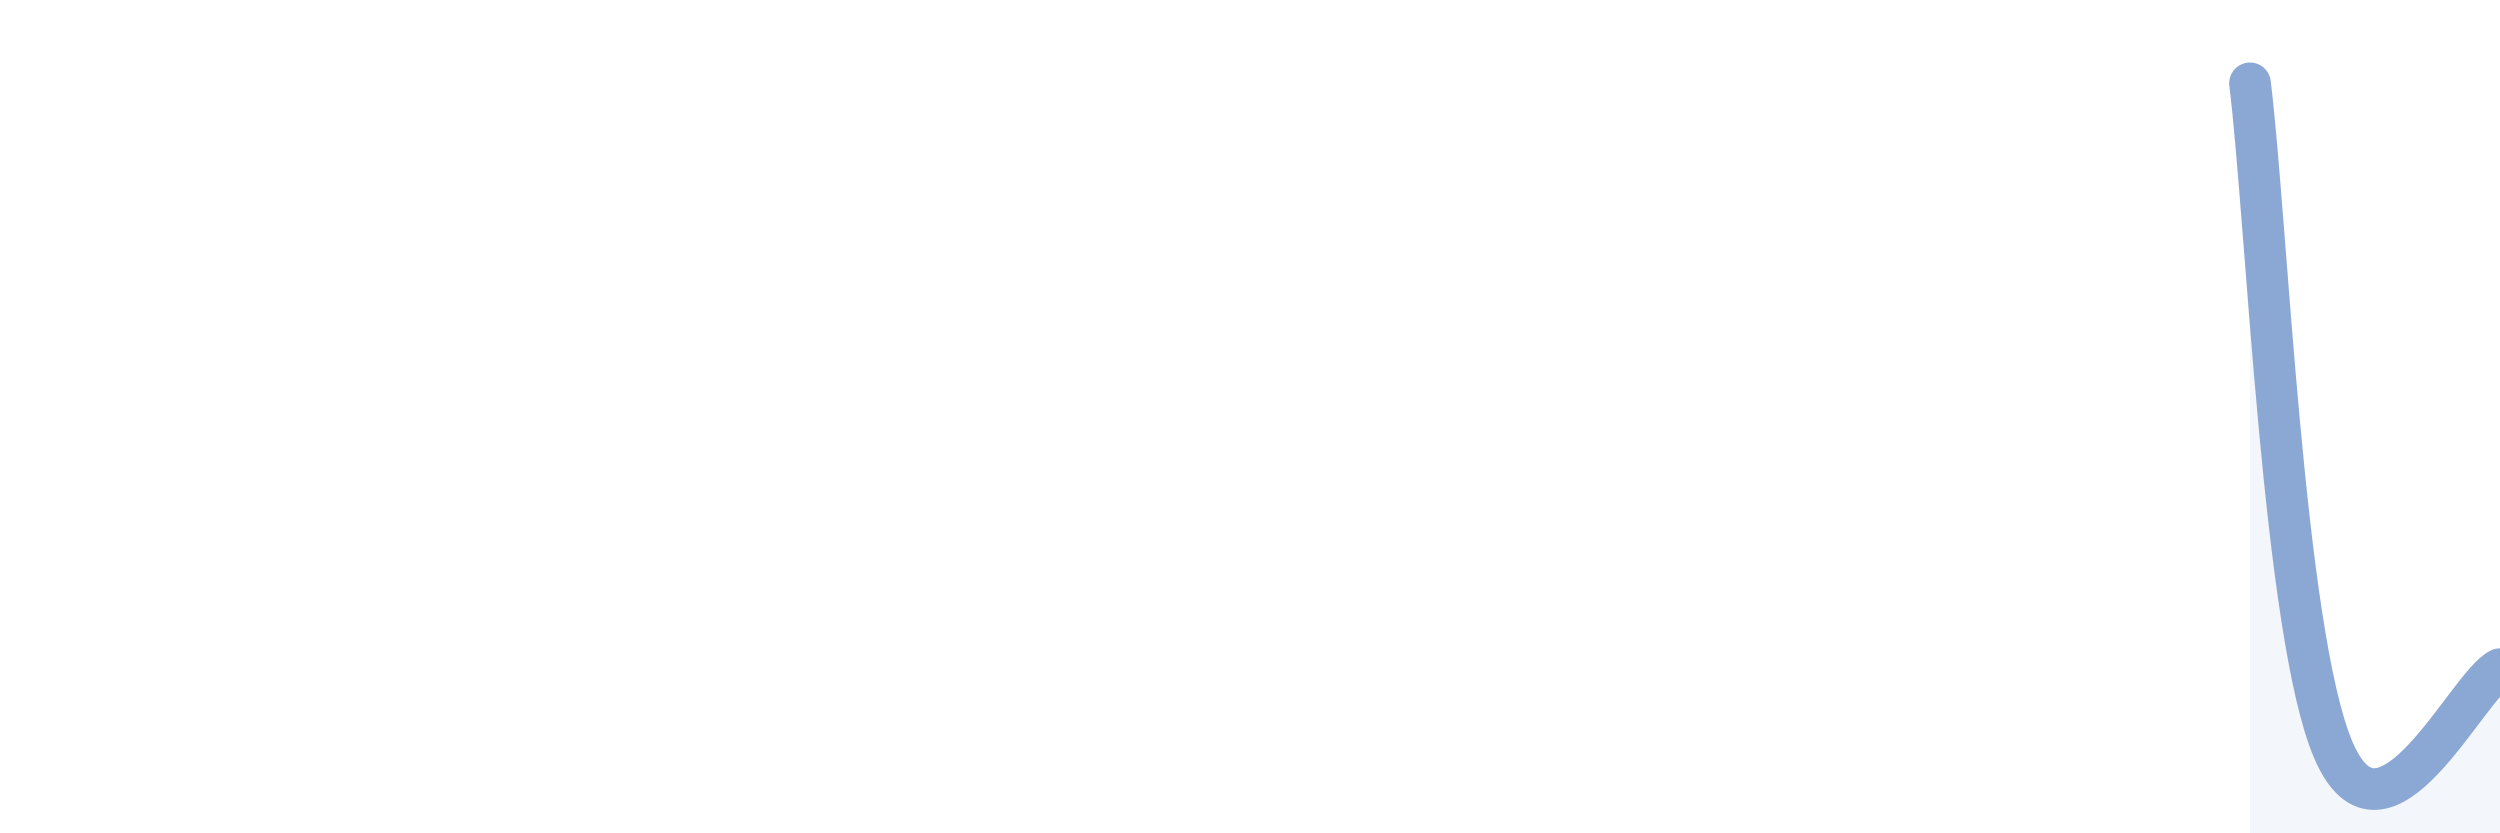 
    <svg width="60" height="20" viewBox="0 0 60 20" xmlns="http://www.w3.org/2000/svg">
      <path
        d="M 54,2 C 54.4,5.2 54.8,15.19 56,18 C 57.2,20.81 59.2,16.45 60,16.06L60 20L54 20Z"
        fill="#8ba7d3"
        opacity="0.1"
        stroke-linecap="round"
        stroke-linejoin="round"
      />
      <path
        d="M 54,2 C 54.4,5.2 54.8,15.19 56,18 C 57.2,20.81 59.2,16.45 60,16.06"
        stroke="#8ba7d3"
        stroke-width="1"
        fill="none"
        stroke-linecap="round"
        stroke-linejoin="round"
      />
    </svg>
  
